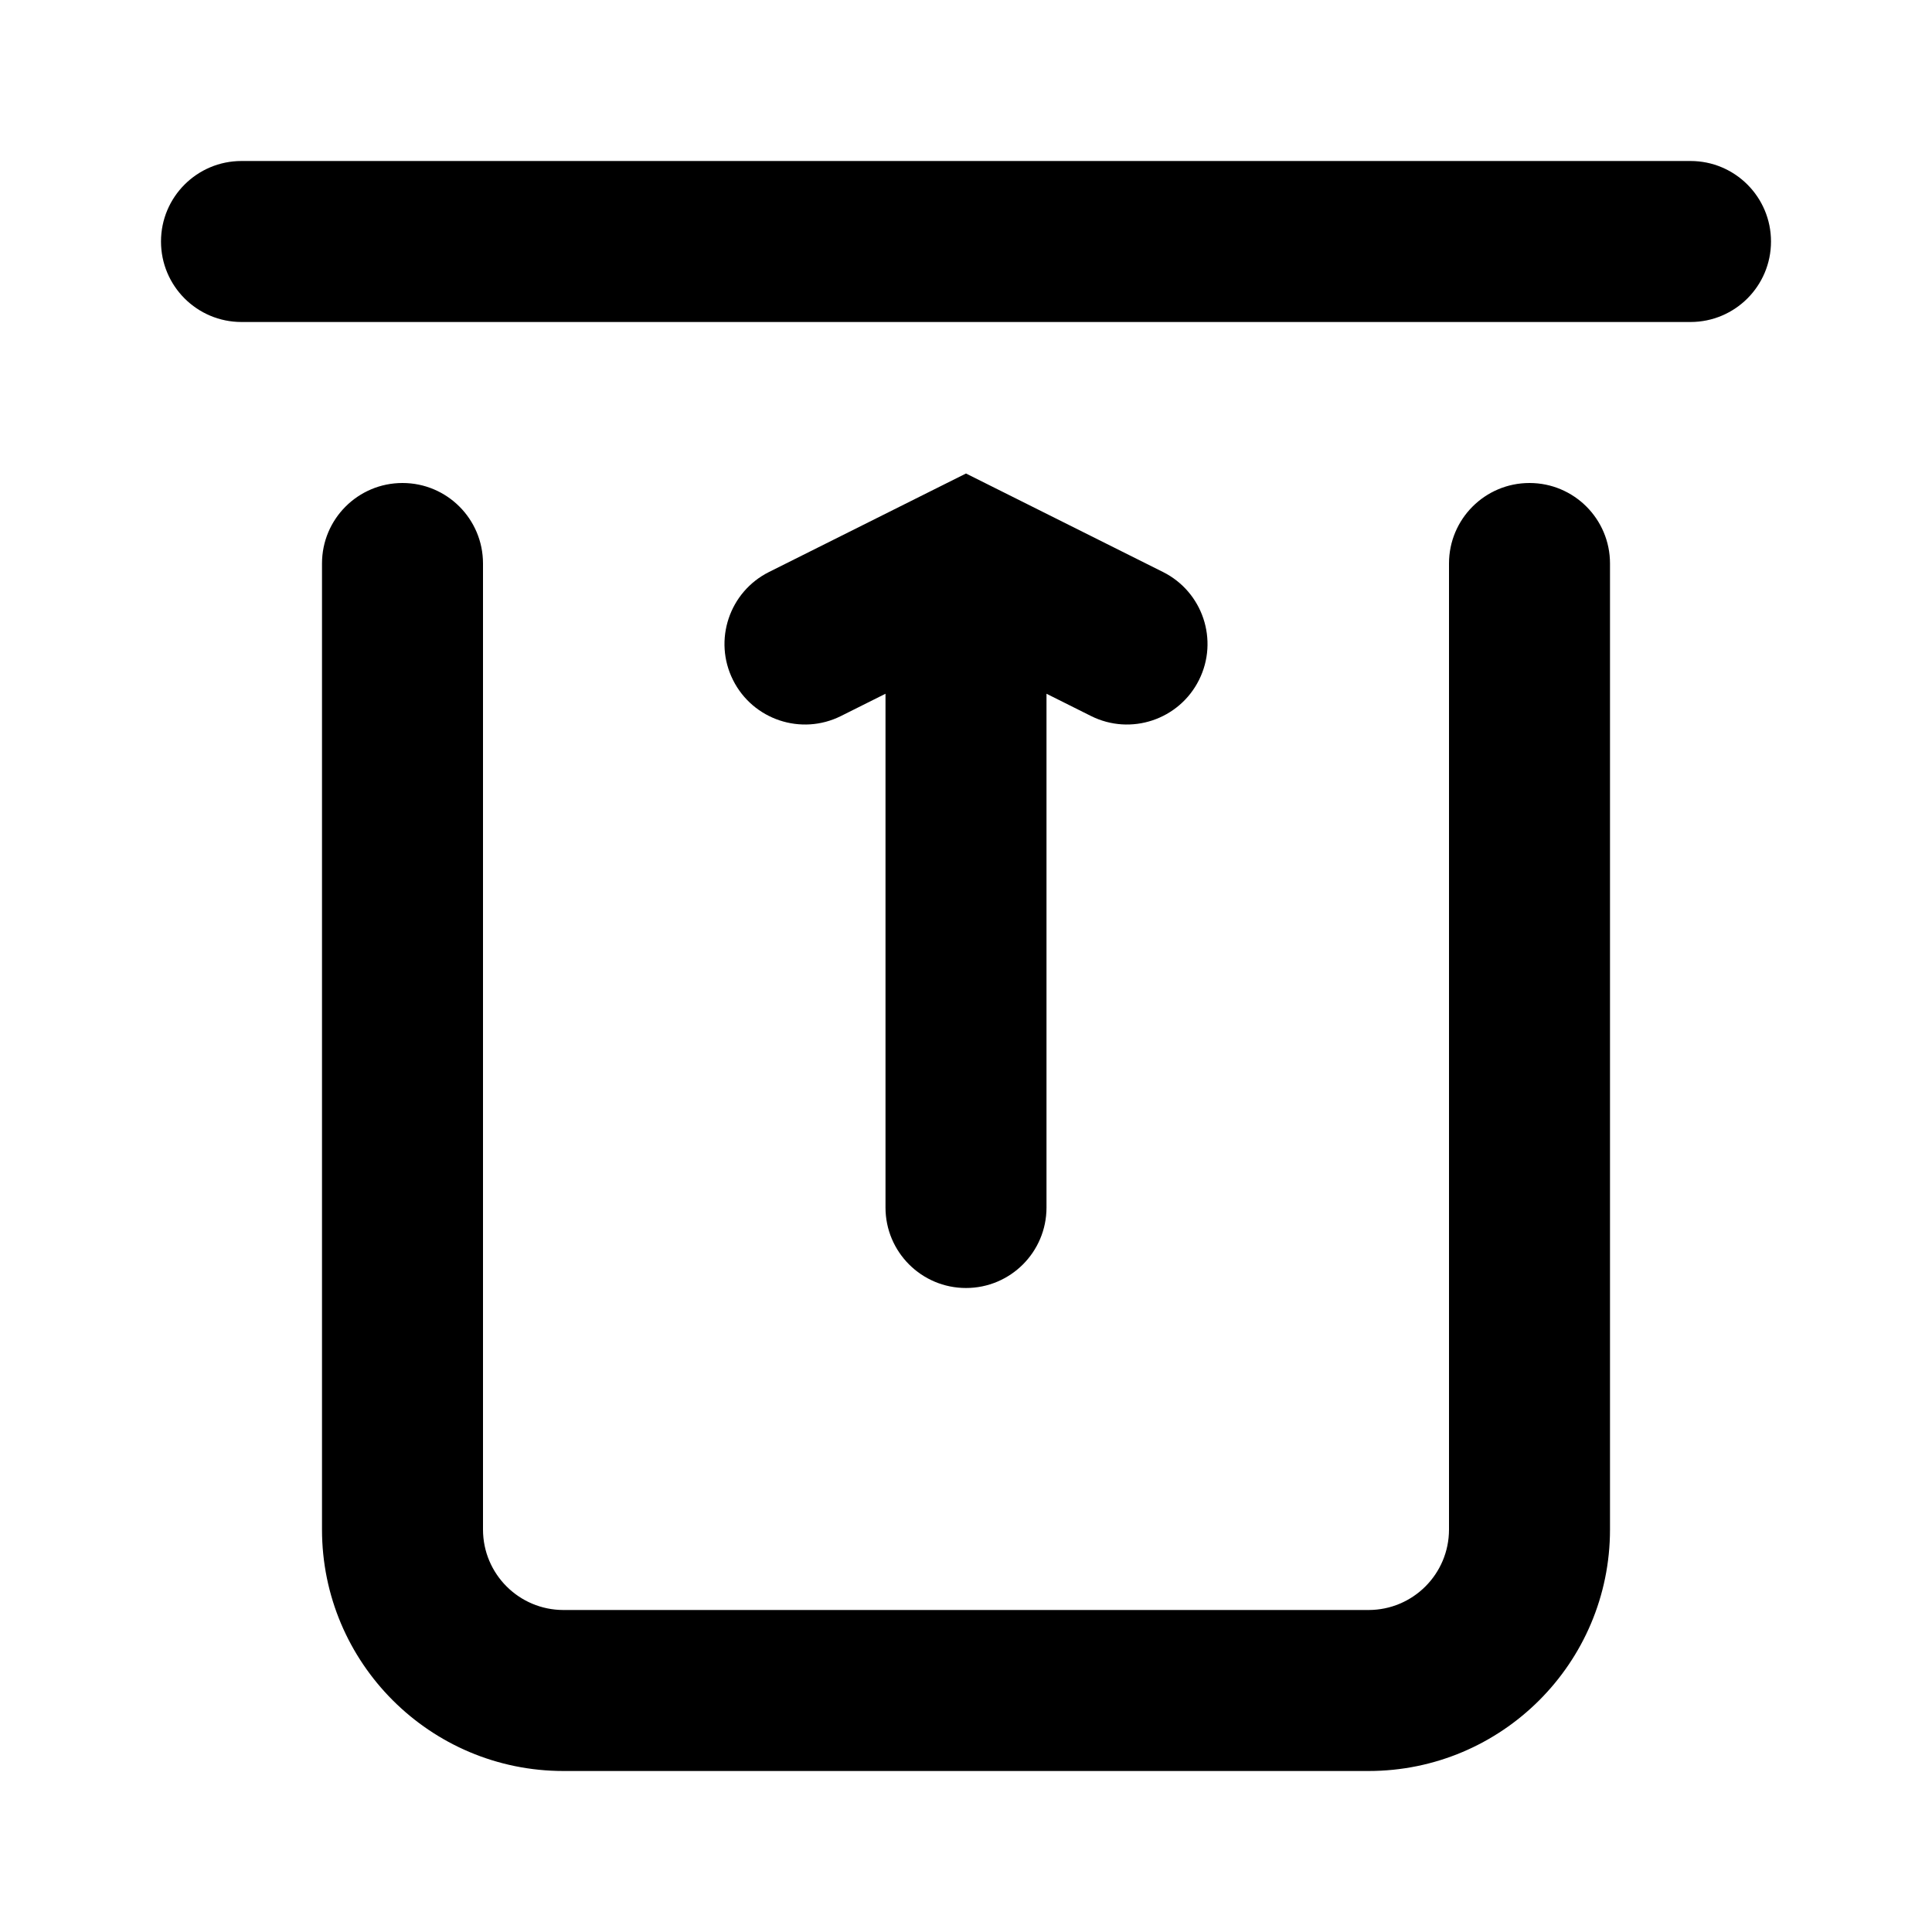 <?xml version="1.0" encoding="UTF-8"?> <svg xmlns="http://www.w3.org/2000/svg" width="48" height="48" viewBox="0 0 48 48" fill="none"><g clip-path="url(#clip0_385_3236)"><path d="M22 17.236L20.894 17.789C19.907 18.283 18.705 17.882 18.211 16.894C17.717 15.906 18.118 14.705 19.106 14.211L23.07 12.229C23.094 12.216 23.119 12.204 23.144 12.192L24 11.764L24.856 12.192C24.881 12.204 24.906 12.216 24.93 12.229L28.894 14.211C29.882 14.705 30.283 15.906 29.789 16.894C29.295 17.882 28.093 18.283 27.106 17.789L26 17.236V30C26 31.105 25.105 32 24 32C22.895 32 22 31.105 22 30V17.236ZM6 8C4.895 8 4 7.105 4 6C4 4.895 4.895 4 6 4H42C43.105 4 44 4.895 44 6C44 7.105 43.105 8 42 8H6ZM8 14C8 12.895 8.895 12 10 12C11.105 12 12 12.895 12 14V38C12 39.105 12.895 40 14 40H34C35.105 40 36 39.105 36 38V14C36 12.895 36.895 12 38 12C39.105 12 40 12.895 40 14V38C40 41.314 37.314 44 34 44H14C10.686 44 8 41.314 8 38V14Z" fill="black"></path></g><defs><clipPath id="clip0_385_3236"><rect width="48" height="48" fill="white"></rect></clipPath></defs></svg> 